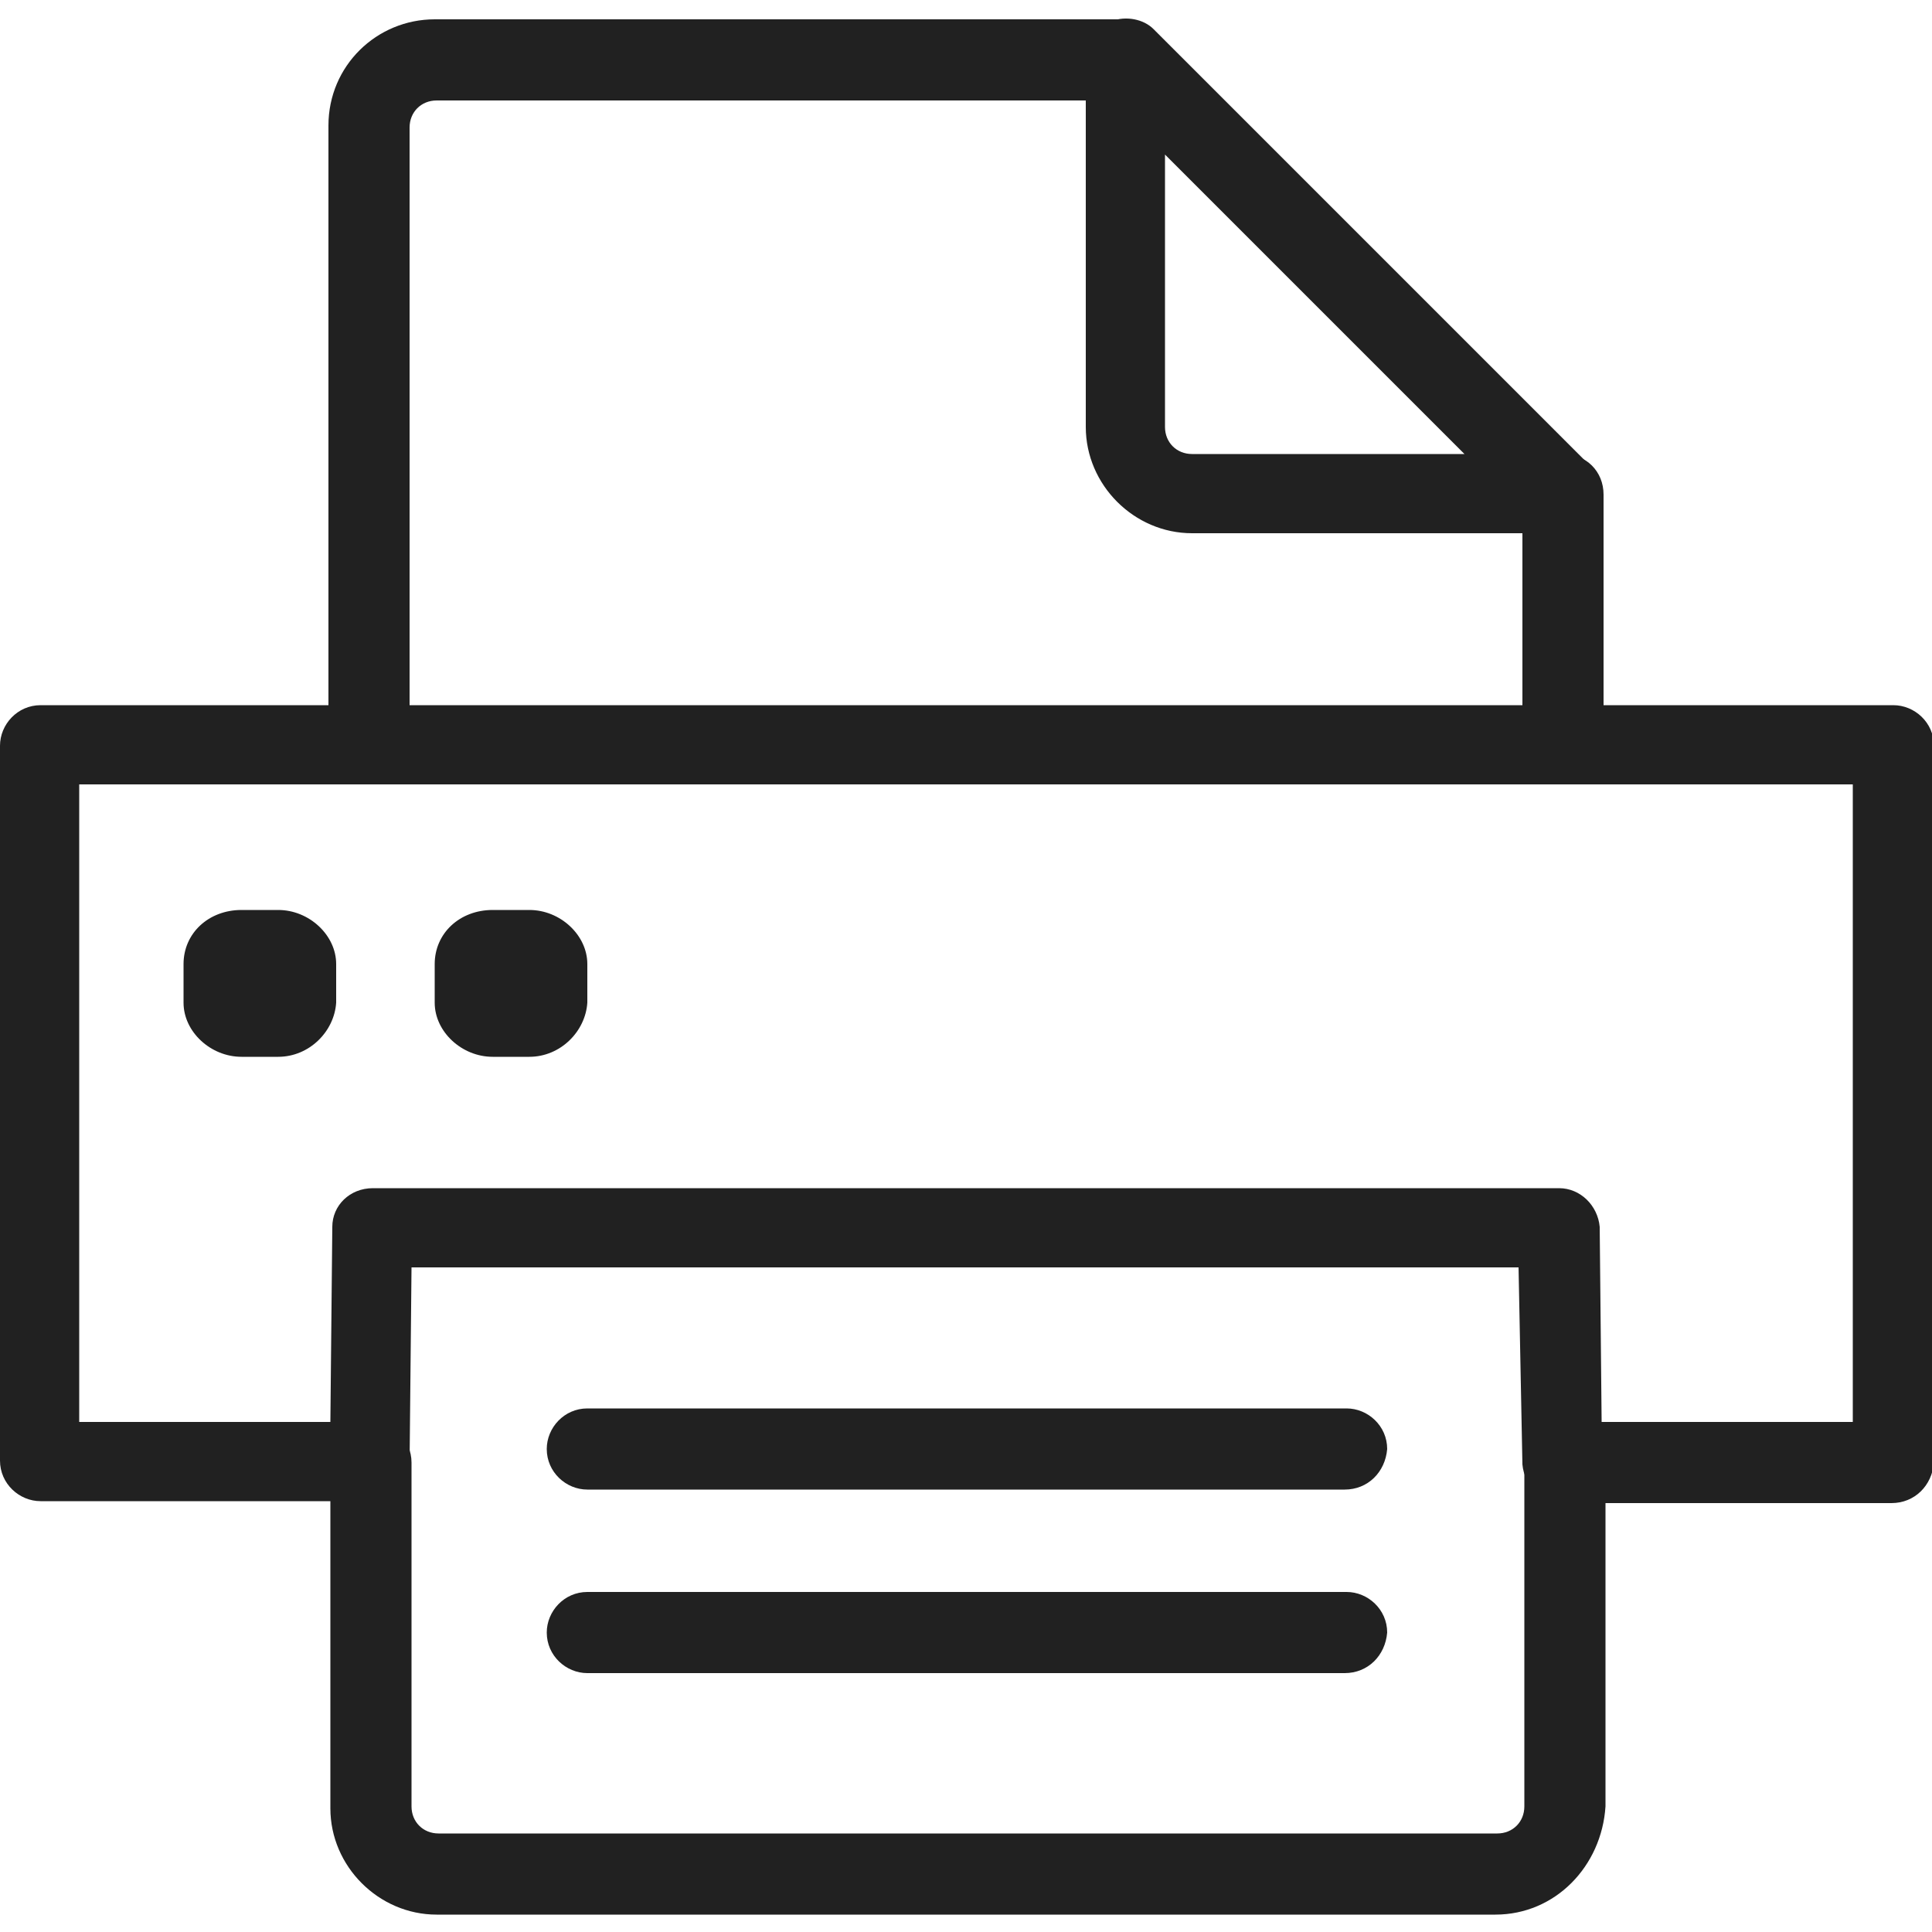 <?xml version="1.0" encoding="utf-8"?>
<!-- Generator: Adobe Illustrator 27.7.0, SVG Export Plug-In . SVG Version: 6.00 Build 0)  -->
<svg version="1.1" id="圖層_1" xmlns="http://www.w3.org/2000/svg" xmlns:xlink="http://www.w3.org/1999/xlink" x="0px" y="0px"
	 viewBox="0 0 100 100" style="enable-background:new 0 0 100 100;" xml:space="preserve">
<style type="text/css">
	.st0{fill:#212121;}
	.st1{fill-rule:evenodd;clip-rule:evenodd;fill:#212121;}
</style>
<g>
	<path class="st0" d="M80.9,39.9c-1.1,0-2.1-0.9-2.1-2.1V25.6c0-1.1,0.9-2.1,2.1-2.1s2.1,0.9,2.1,2.1v12.3
		C82.9,39,82,39.9,80.9,39.9z"/>
</g>
<g>
	<path class="st0" d="M77.4,99.1H22.6c-3,0-5.5-2.5-5.5-5.5V75.7c0-1.1,0.9-2.1,2.1-2.1c1.1,0,2.1,0.9,2.1,2.1v17.8
		c0,0.8,0.6,1.4,1.4,1.4h54.8c0.8,0,1.4-0.6,1.4-1.4V75.7c0-1.1,0.9-2.1,2.1-2.1s2.1,0.9,2.1,2.1v17.8
		C82.9,96.6,80.5,99.1,77.4,99.1z"/>
</g>
<g>
	<path class="st0" d="M19.1,40.2c-1.1,0-2.1-0.9-2.1-2.1V6.5c0-3.1,2.5-5.5,5.5-5.5h35.7c1.1,0,2.1,0.9,2.1,2.1
		c0,1.1-0.9,2.1-2.1,2.1H22.6c-0.8,0-1.4,0.6-1.4,1.4v31.7C21.2,39.3,20.3,40.2,19.1,40.2z"/>
</g>
<g>
	<path class="st0" d="M80.9,27.6H61.7c-3,0-5.5-2.5-5.5-5.5V3c0-0.8,0.5-1.6,1.3-1.9c0.8-0.3,1.7-0.1,2.2,0.4l22.6,22.6
		c0.6,0.6,0.8,1.5,0.4,2.3C82.5,27.1,81.7,27.6,80.9,27.6z M60.3,8v14.1c0,0.8,0.6,1.4,1.4,1.4h14.1L60.3,8z"/>
</g>
<g>
	<path class="st0" d="M97.9,77.8H80.9c-1.1,0-2-0.9-2.1-2l-0.2-10.2H21.3l-0.1,10.1c0,1.1-0.9,2-2.1,2H2.1c-1.1,0-2.1-0.9-2.1-2.1
		V38.6c0-1.1,0.9-2.1,2.1-2.1h95.9c1.1,0,2.1,0.9,2.1,2.1v37.1C100,76.9,99.1,77.8,97.9,77.8z M82.9,73.6h13v-33H4.1v33h13l0.1-10.1
		c0-1.1,0.9-2,2.1-2h61.4c1.1,0,2,0.9,2.1,2L82.9,73.6z"/>
</g>
<g>
	<path class="st0" d="M69.6,86.6H30.4c-1.1,0-2.1-0.9-2.1-2.1c0-1.1,0.9-2.1,2.1-2.1h39.3c1.1,0,2.1,0.9,2.1,2.1
		C71.7,85.7,70.8,86.6,69.6,86.6z"/>
</g>
<g>
	<path class="st0" d="M69.6,77.1H30.4c-1.1,0-2.1-0.9-2.1-2.1c0-1.1,0.9-2.1,2.1-2.1h39.3c1.1,0,2.1,0.9,2.1,2.1
		C71.7,76.2,70.8,77.1,69.6,77.1z"/>
</g>
<g>
	<path class="st1" d="M12.5,49.1h1.9c0.5,0,0.9,0.4,0.9,0.8v2c0,0.4-0.4,0.8-0.9,0.8h-1.9c-0.5,0-0.9-0.4-0.9-0.8v-2
		C11.6,49.4,12,49.1,12.5,49.1L12.5,49.1z"/>
	<path class="st0" d="M14.4,54.7h-1.9c-1.6,0-3-1.3-3-2.8v-2c0-1.6,1.3-2.8,3-2.8h1.9c1.6,0,3,1.3,3,2.8v2
		C17.3,53.4,16,54.7,14.4,54.7z"/>
</g>
<g>
	<path class="st1" d="M25.5,49.1h1.9c0.5,0,0.9,0.4,0.9,0.8v2c0,0.4-0.4,0.8-0.9,0.8h-1.9c-0.5,0-0.9-0.4-0.9-0.8v-2
		C24.5,49.4,25,49.1,25.5,49.1L25.5,49.1z"/>
	<path class="st0" d="M27.4,54.7h-1.9c-1.6,0-3-1.3-3-2.8v-2c0-1.6,1.3-2.8,3-2.8h1.9c1.6,0,3,1.3,3,2.8v2
		C30.3,53.4,29,54.7,27.4,54.7z"/>
</g>
</svg>

